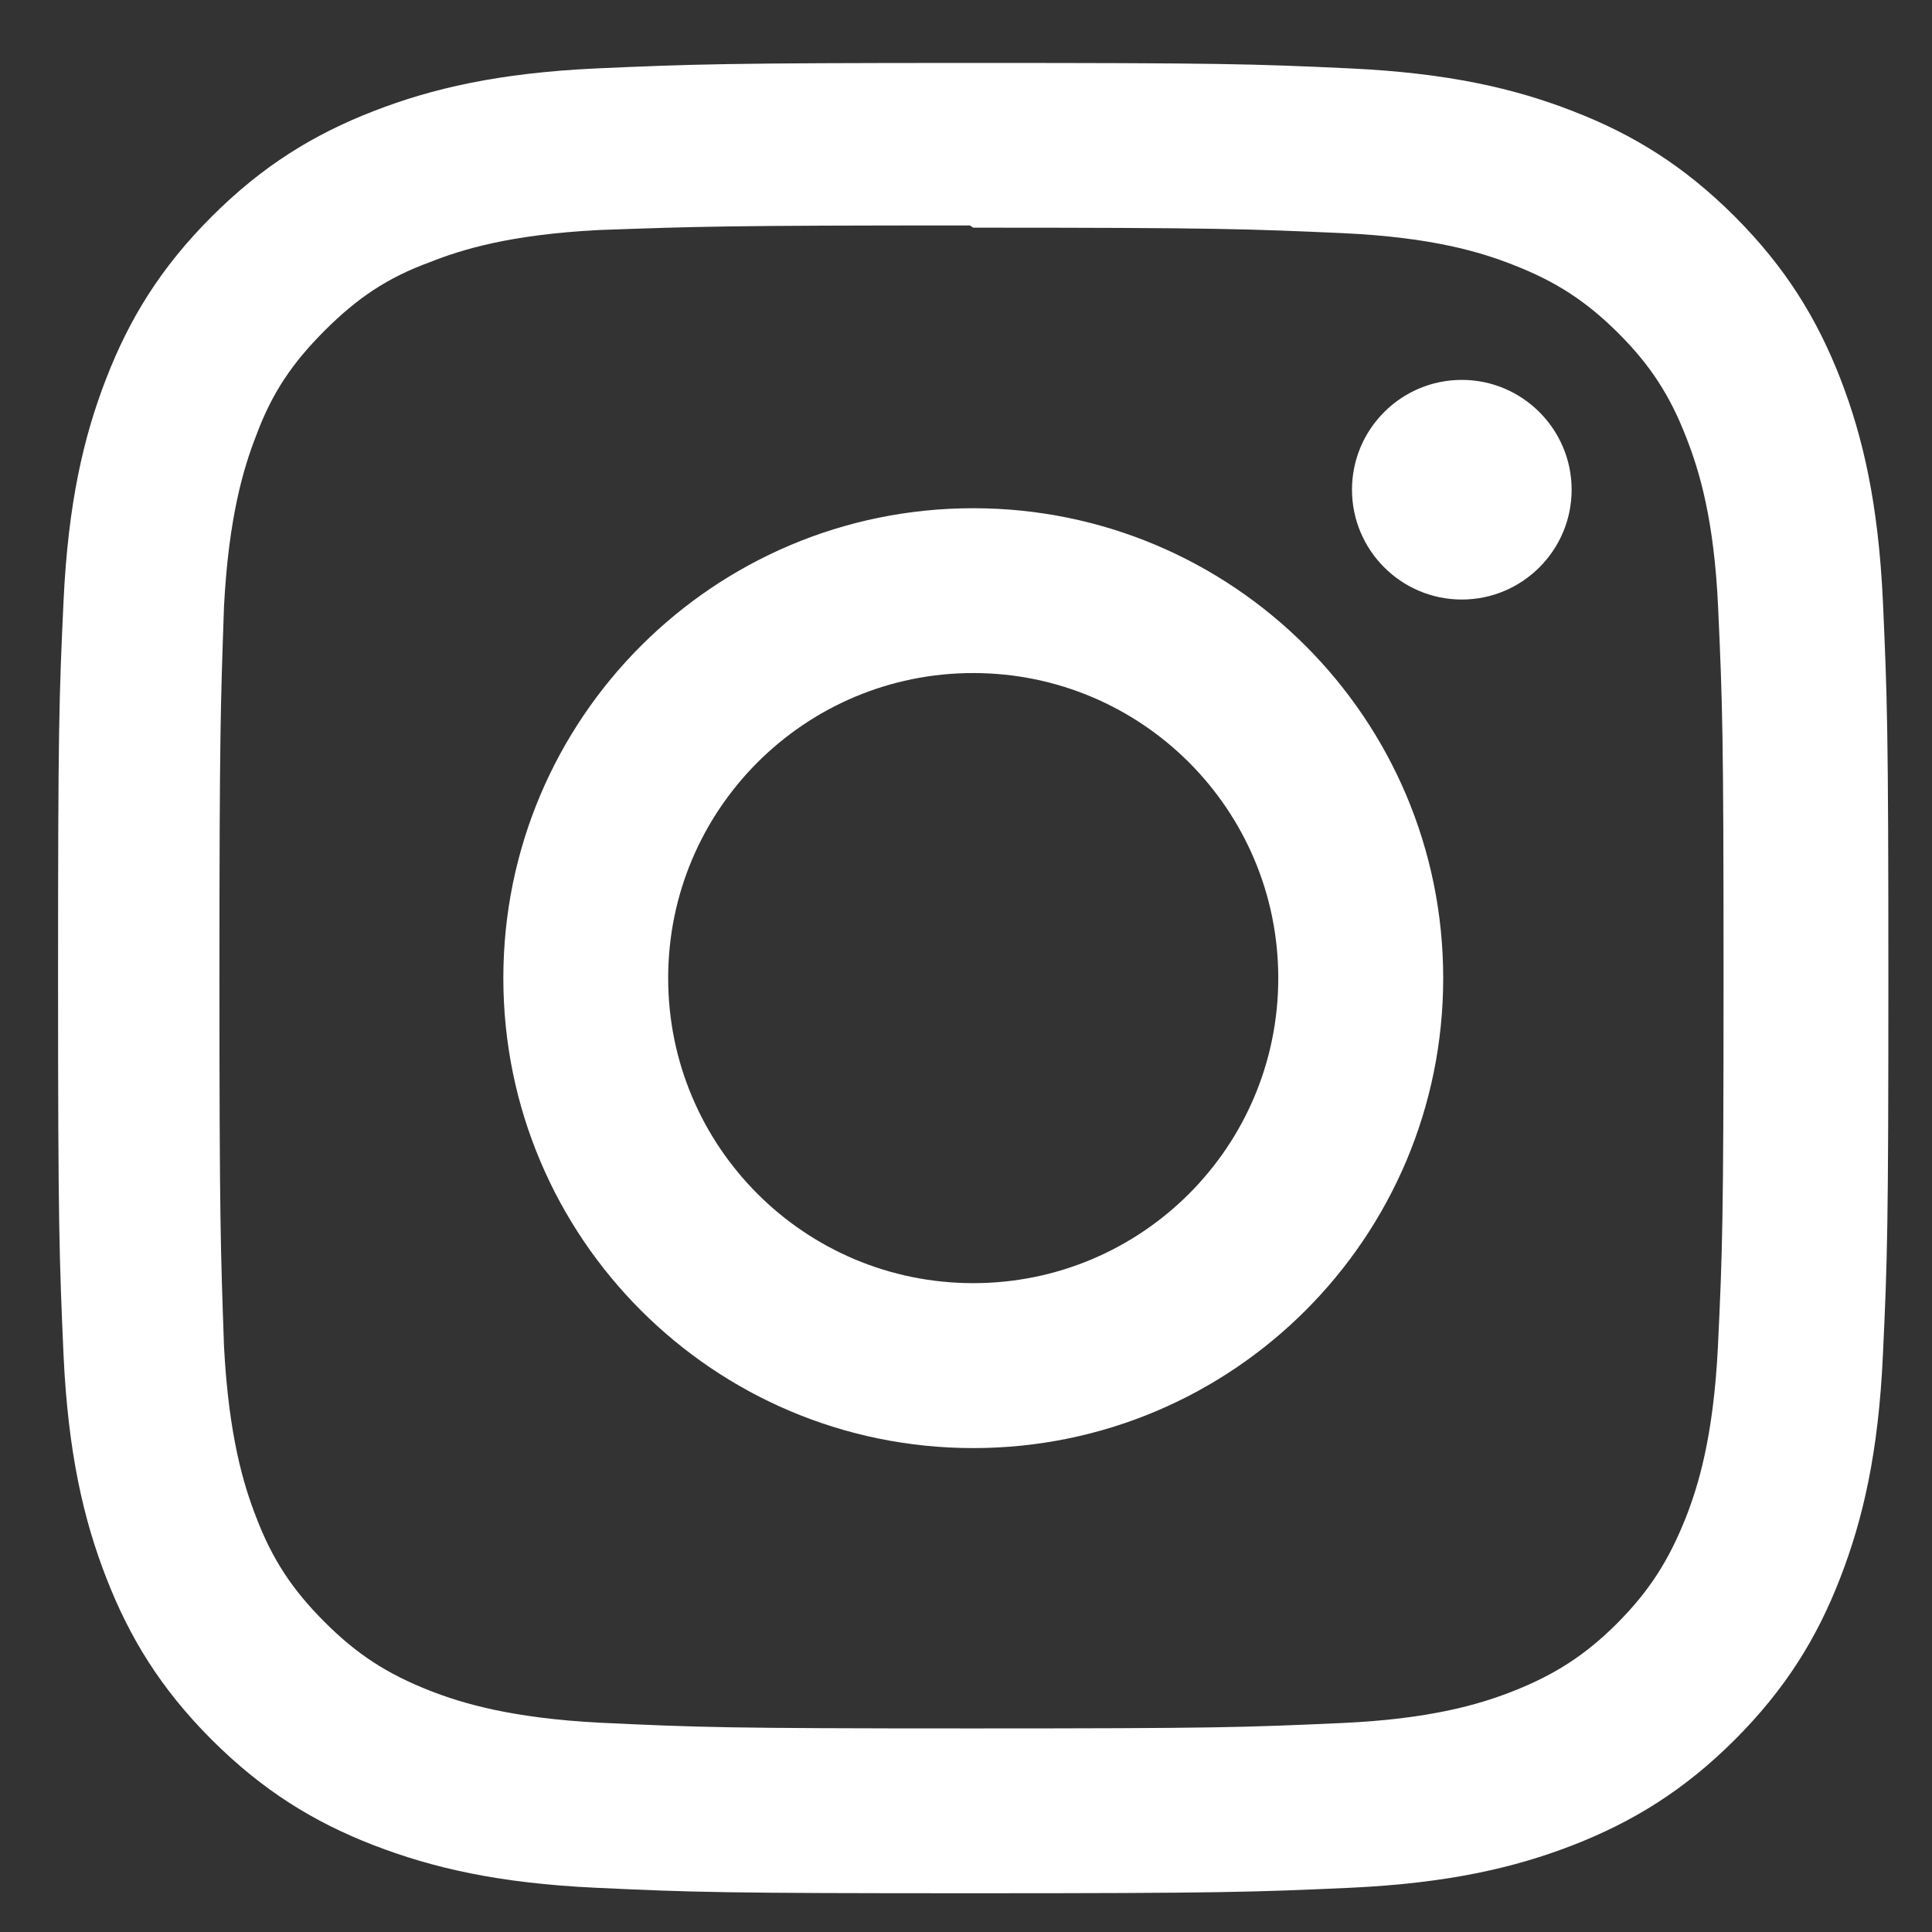 <svg width="19" height="19" viewBox="0 0 19 19" fill="none" xmlns="http://www.w3.org/2000/svg">
<rect x="0" y="0" width="19" height="19" fill="#333333" stroke="none"/>
<path d="M9.571 0.619C7.126 0.619 6.821 0.631 5.861 0.673C4.903 0.718 4.25 0.869 3.676 1.092C3.085 1.321 2.582 1.63 2.082 2.13C1.582 2.63 1.273 3.132 1.044 3.724C0.821 4.298 0.67 4.951 0.625 5.909C0.58 6.869 0.571 7.174 0.571 9.619C0.571 12.064 0.583 12.37 0.625 13.33C0.67 14.287 0.821 14.941 1.044 15.514C1.273 16.105 1.582 16.609 2.082 17.109C2.582 17.608 3.084 17.918 3.676 18.147C4.251 18.369 4.903 18.521 5.861 18.565C6.821 18.61 7.126 18.619 9.571 18.619C12.016 18.619 12.322 18.608 13.281 18.565C14.239 18.52 14.893 18.369 15.466 18.147C16.057 17.917 16.561 17.608 17.061 17.109C17.56 16.609 17.87 16.108 18.099 15.514C18.321 14.941 18.473 14.287 18.517 13.33C18.562 12.37 18.571 12.064 18.571 9.619C18.571 7.174 18.56 6.869 18.517 5.909C18.472 4.951 18.321 4.297 18.099 3.724C17.869 3.133 17.56 2.63 17.061 2.13C16.561 1.63 16.059 1.321 15.466 1.092C14.893 0.869 14.239 0.718 13.281 0.673C12.322 0.628 12.016 0.619 9.571 0.619ZM9.571 2.239C11.973 2.239 12.26 2.251 13.209 2.293C14.086 2.334 14.562 2.479 14.879 2.604C15.3 2.767 15.599 2.962 15.915 3.276C16.23 3.591 16.425 3.89 16.587 4.312C16.71 4.628 16.858 5.104 16.897 5.982C16.94 6.931 16.95 7.216 16.95 9.619C16.95 12.022 16.939 12.308 16.894 13.257C16.849 14.134 16.702 14.611 16.578 14.927C16.41 15.349 16.219 15.647 15.904 15.964C15.59 16.278 15.286 16.473 14.869 16.636C14.554 16.759 14.07 16.906 13.193 16.945C12.238 16.988 11.956 16.998 9.549 16.998C7.141 16.998 6.859 16.987 5.905 16.942C5.026 16.897 4.543 16.75 4.228 16.627C3.801 16.459 3.508 16.267 3.193 15.952C2.878 15.638 2.676 15.334 2.518 14.917C2.395 14.602 2.249 14.119 2.203 13.241C2.17 12.296 2.158 12.004 2.158 9.608C2.158 7.211 2.17 6.919 2.203 5.962C2.249 5.085 2.395 4.602 2.518 4.287C2.676 3.859 2.878 3.567 3.193 3.251C3.508 2.937 3.801 2.734 4.228 2.578C4.543 2.453 5.016 2.307 5.893 2.262C6.85 2.228 7.131 2.217 9.538 2.217L9.571 2.239ZM9.571 4.998C7.018 4.998 4.95 7.068 4.95 9.619C4.95 12.173 7.02 14.241 9.571 14.241C12.125 14.241 14.193 12.171 14.193 9.619C14.193 7.066 12.123 4.998 9.571 4.998ZM9.571 12.619C7.914 12.619 6.571 11.277 6.571 9.619C6.571 7.962 7.914 6.619 9.571 6.619C11.229 6.619 12.571 7.962 12.571 9.619C12.571 11.277 11.229 12.619 9.571 12.619ZM15.456 4.816C15.456 5.412 14.971 5.896 14.376 5.896C13.78 5.896 13.296 5.411 13.296 4.816C13.296 4.22 13.78 3.736 14.376 3.736C14.97 3.736 15.456 4.22 15.456 4.816Z" fill="white"/>
</svg>
